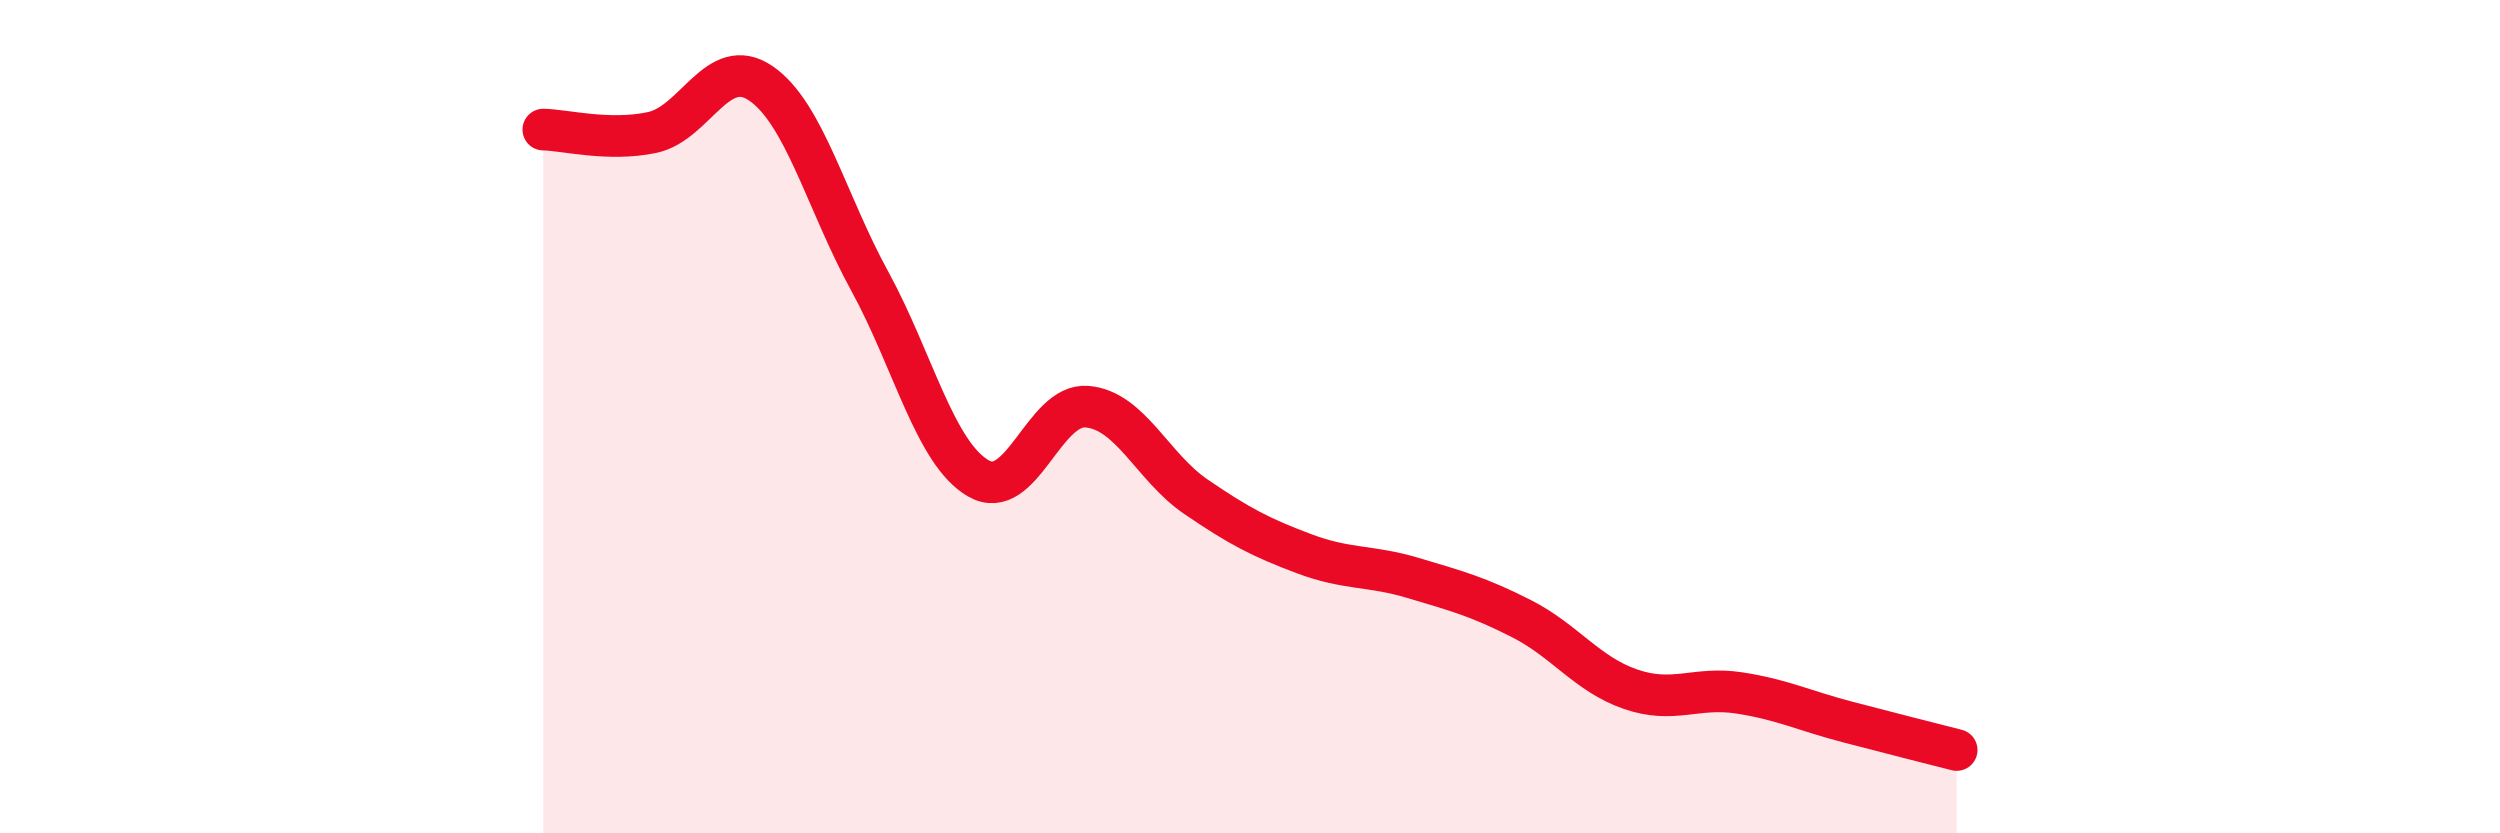 
    <svg width="60" height="20" viewBox="0 0 60 20" xmlns="http://www.w3.org/2000/svg">
      <path
        d="M 13.04,3.11 C 13.56,3.12 14.61,3.4 15.65,3.18 C 16.69,2.96 17.22,1.29 18.26,2 C 19.3,2.71 19.83,4.84 20.87,6.74 C 21.91,8.64 22.44,10.88 23.48,11.48 C 24.52,12.08 25.05,9.67 26.09,9.76 C 27.13,9.85 27.66,11.21 28.7,11.92 C 29.74,12.63 30.26,12.9 31.3,13.29 C 32.34,13.68 32.87,13.56 33.91,13.87 C 34.95,14.18 35.48,14.32 36.52,14.85 C 37.56,15.38 38.09,16.18 39.13,16.54 C 40.17,16.9 40.7,16.47 41.74,16.63 C 42.78,16.79 43.31,17.06 44.35,17.33 C 45.39,17.6 46.44,17.87 46.96,18L46.96 20L13.04 20Z"
        fill="#EB0A25"
        opacity="0.1"
        stroke-linecap="round"
        stroke-linejoin="round"
      />
      <path
        d="M 13.04,3.11 C 13.56,3.12 14.61,3.4 15.65,3.18 C 16.69,2.96 17.22,1.29 18.26,2 C 19.3,2.71 19.83,4.84 20.87,6.74 C 21.91,8.64 22.44,10.88 23.48,11.48 C 24.52,12.08 25.05,9.67 26.09,9.76 C 27.13,9.85 27.66,11.21 28.7,11.92 C 29.74,12.63 30.26,12.9 31.3,13.29 C 32.34,13.68 32.87,13.56 33.91,13.87 C 34.95,14.18 35.48,14.32 36.52,14.85 C 37.56,15.38 38.09,16.18 39.13,16.54 C 40.17,16.9 40.7,16.47 41.74,16.63 C 42.78,16.79 43.31,17.06 44.35,17.33 C 45.39,17.6 46.44,17.87 46.96,18"
        stroke="#EB0A25"
        stroke-width="1"
        fill="none"
        stroke-linecap="round"
        stroke-linejoin="round"
      />
    </svg>
  